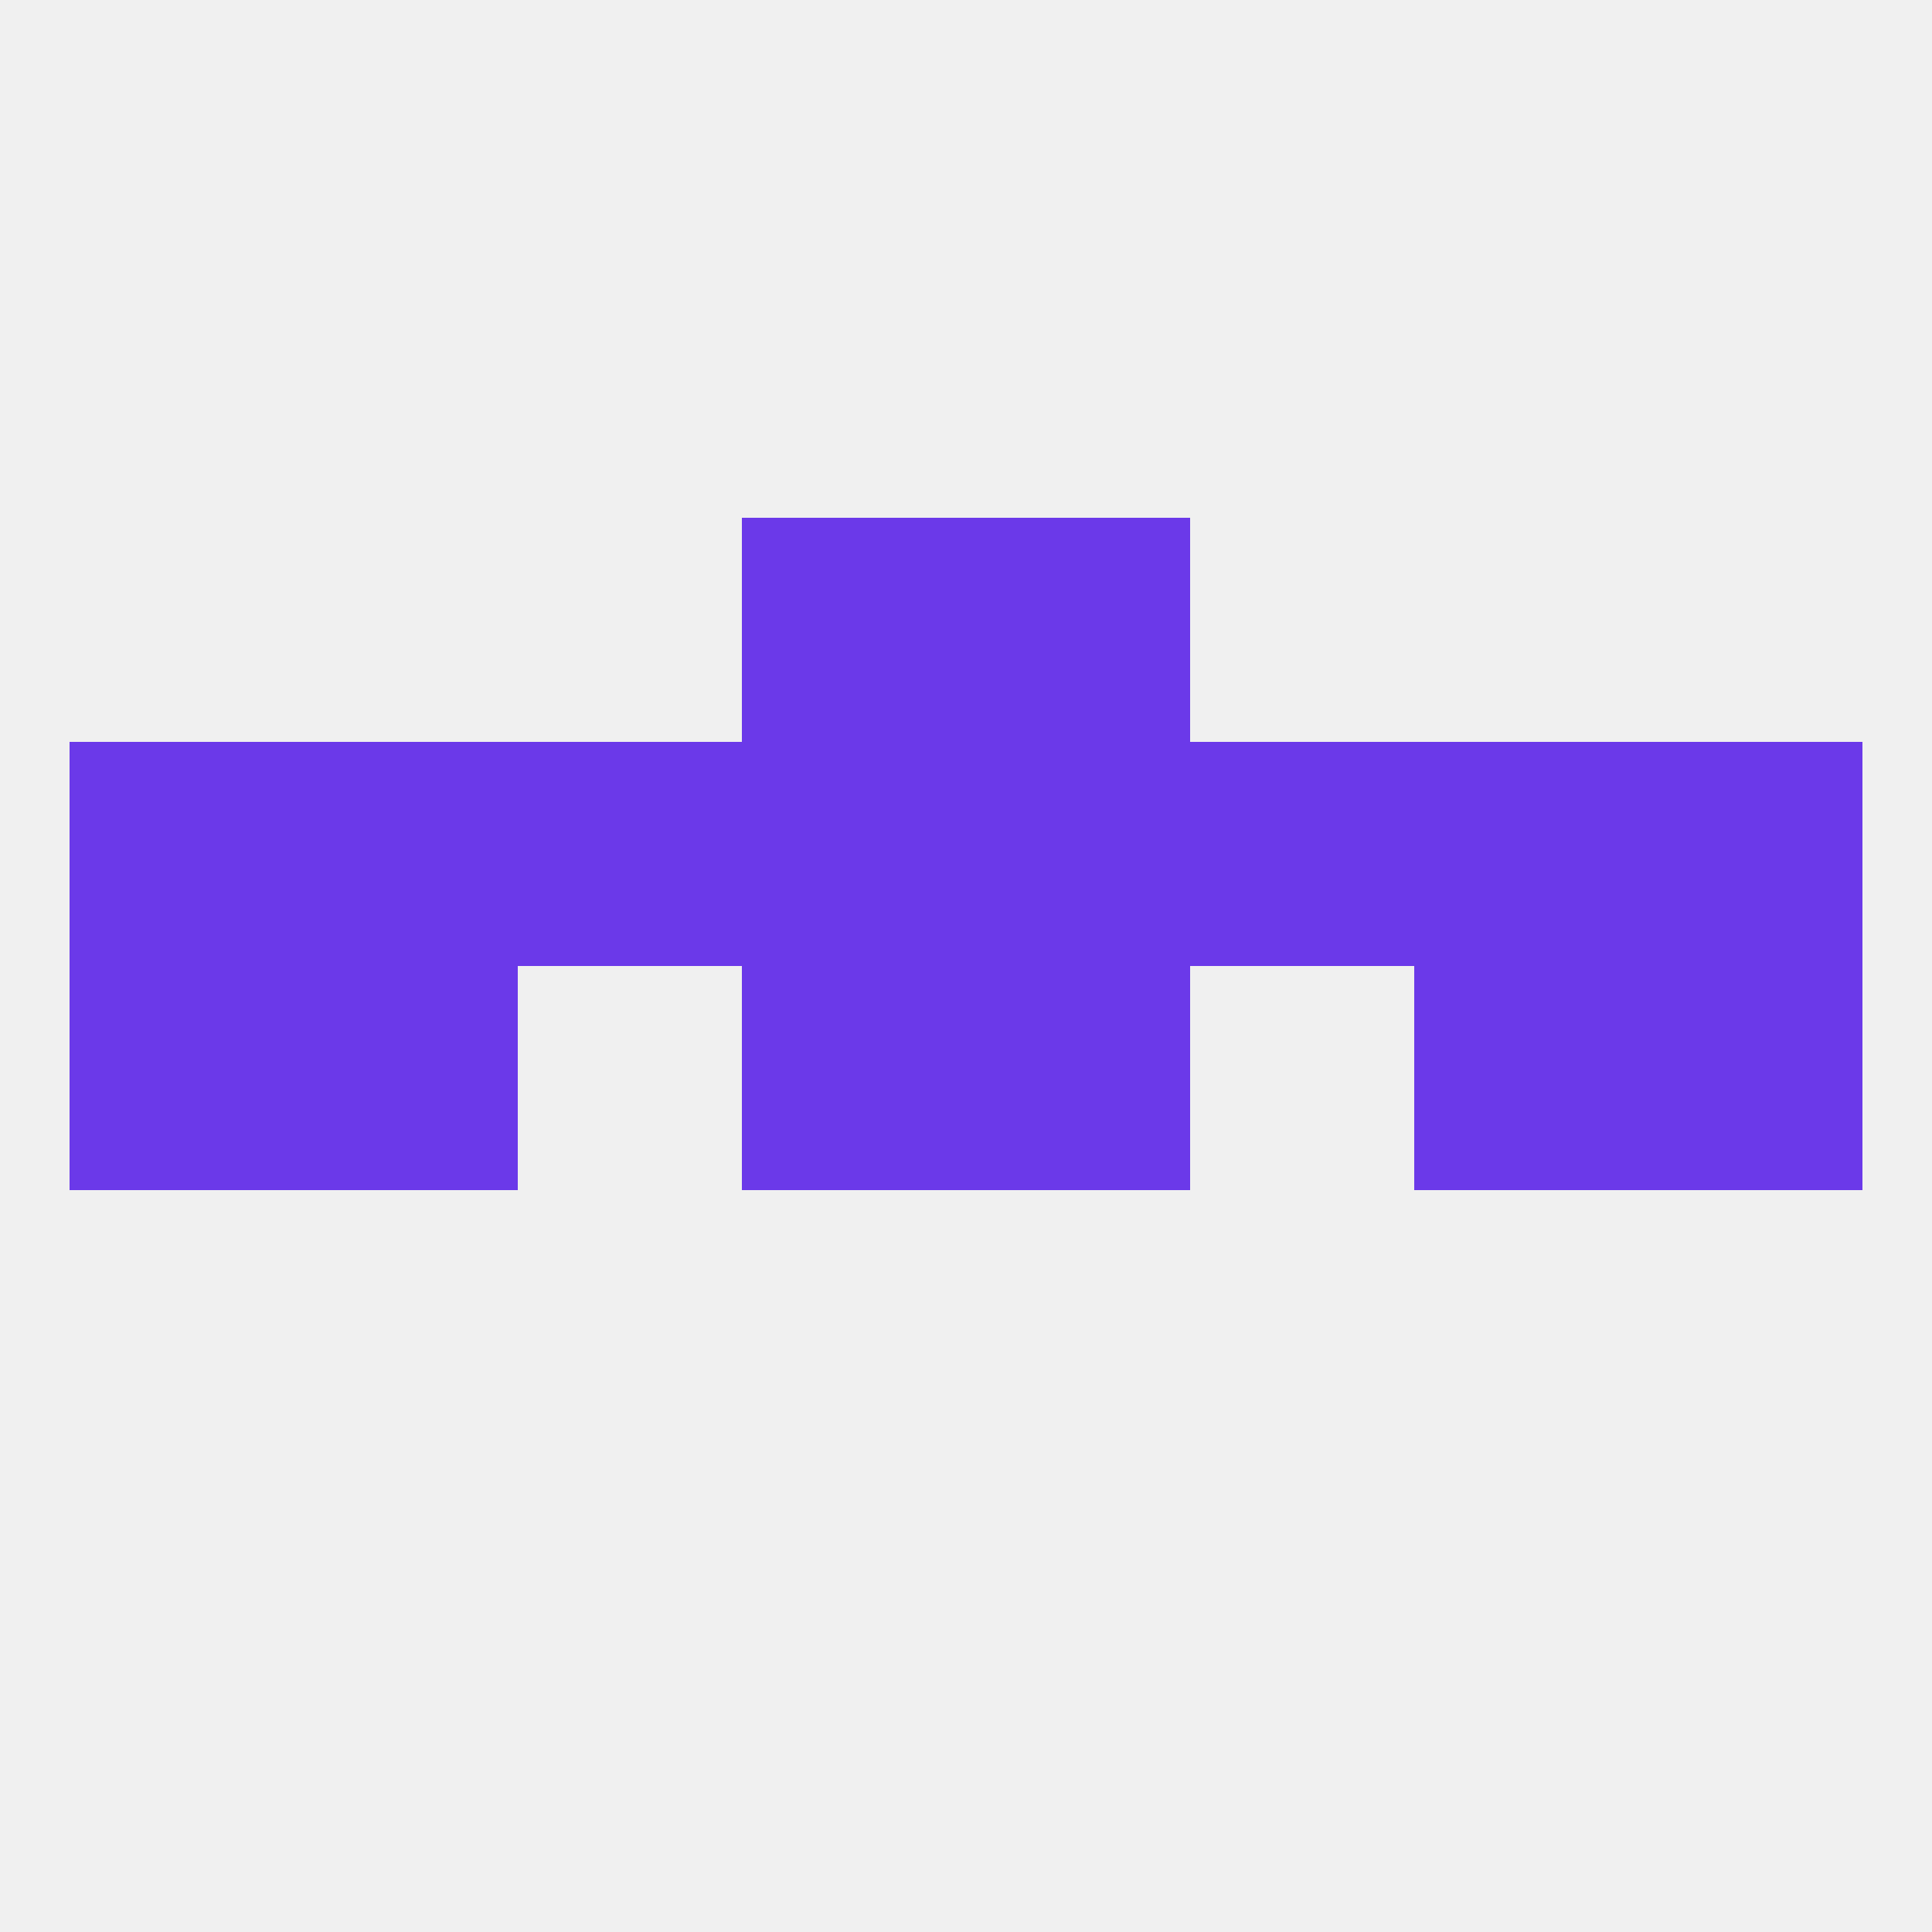 
<!--   <?xml version="1.0"?> -->
<svg version="1.1" baseprofile="full" xmlns="http://www.w3.org/2000/svg" xmlns:xlink="http://www.w3.org/1999/xlink" xmlns:ev="http://www.w3.org/2001/xml-events" width="250" height="250" viewBox="0 0 250 250" >
	<rect width="100%" height="100%" fill="rgba(240,240,240,255)"/>

	<rect x="9" y="125" width="29" height="29" fill="rgba(107,57,233,255)"/>
	<rect x="212" y="125" width="29" height="29" fill="rgba(107,57,233,255)"/>
	<rect x="96" y="125" width="29" height="29" fill="rgba(107,57,233,255)"/>
	<rect x="125" y="125" width="29" height="29" fill="rgba(107,57,233,255)"/>
	<rect x="38" y="125" width="29" height="29" fill="rgba(107,57,233,255)"/>
	<rect x="183" y="125" width="29" height="29" fill="rgba(107,57,233,255)"/>
	<rect x="183" y="96" width="29" height="29" fill="rgba(107,57,233,255)"/>
	<rect x="154" y="96" width="29" height="29" fill="rgba(107,57,233,255)"/>
	<rect x="96" y="96" width="29" height="29" fill="rgba(107,57,233,255)"/>
	<rect x="125" y="96" width="29" height="29" fill="rgba(107,57,233,255)"/>
	<rect x="38" y="96" width="29" height="29" fill="rgba(107,57,233,255)"/>
	<rect x="67" y="96" width="29" height="29" fill="rgba(107,57,233,255)"/>
	<rect x="9" y="96" width="29" height="29" fill="rgba(107,57,233,255)"/>
	<rect x="212" y="96" width="29" height="29" fill="rgba(107,57,233,255)"/>
	<rect x="96" y="67" width="29" height="29" fill="rgba(107,57,233,255)"/>
	<rect x="125" y="67" width="29" height="29" fill="rgba(107,57,233,255)"/>
</svg>